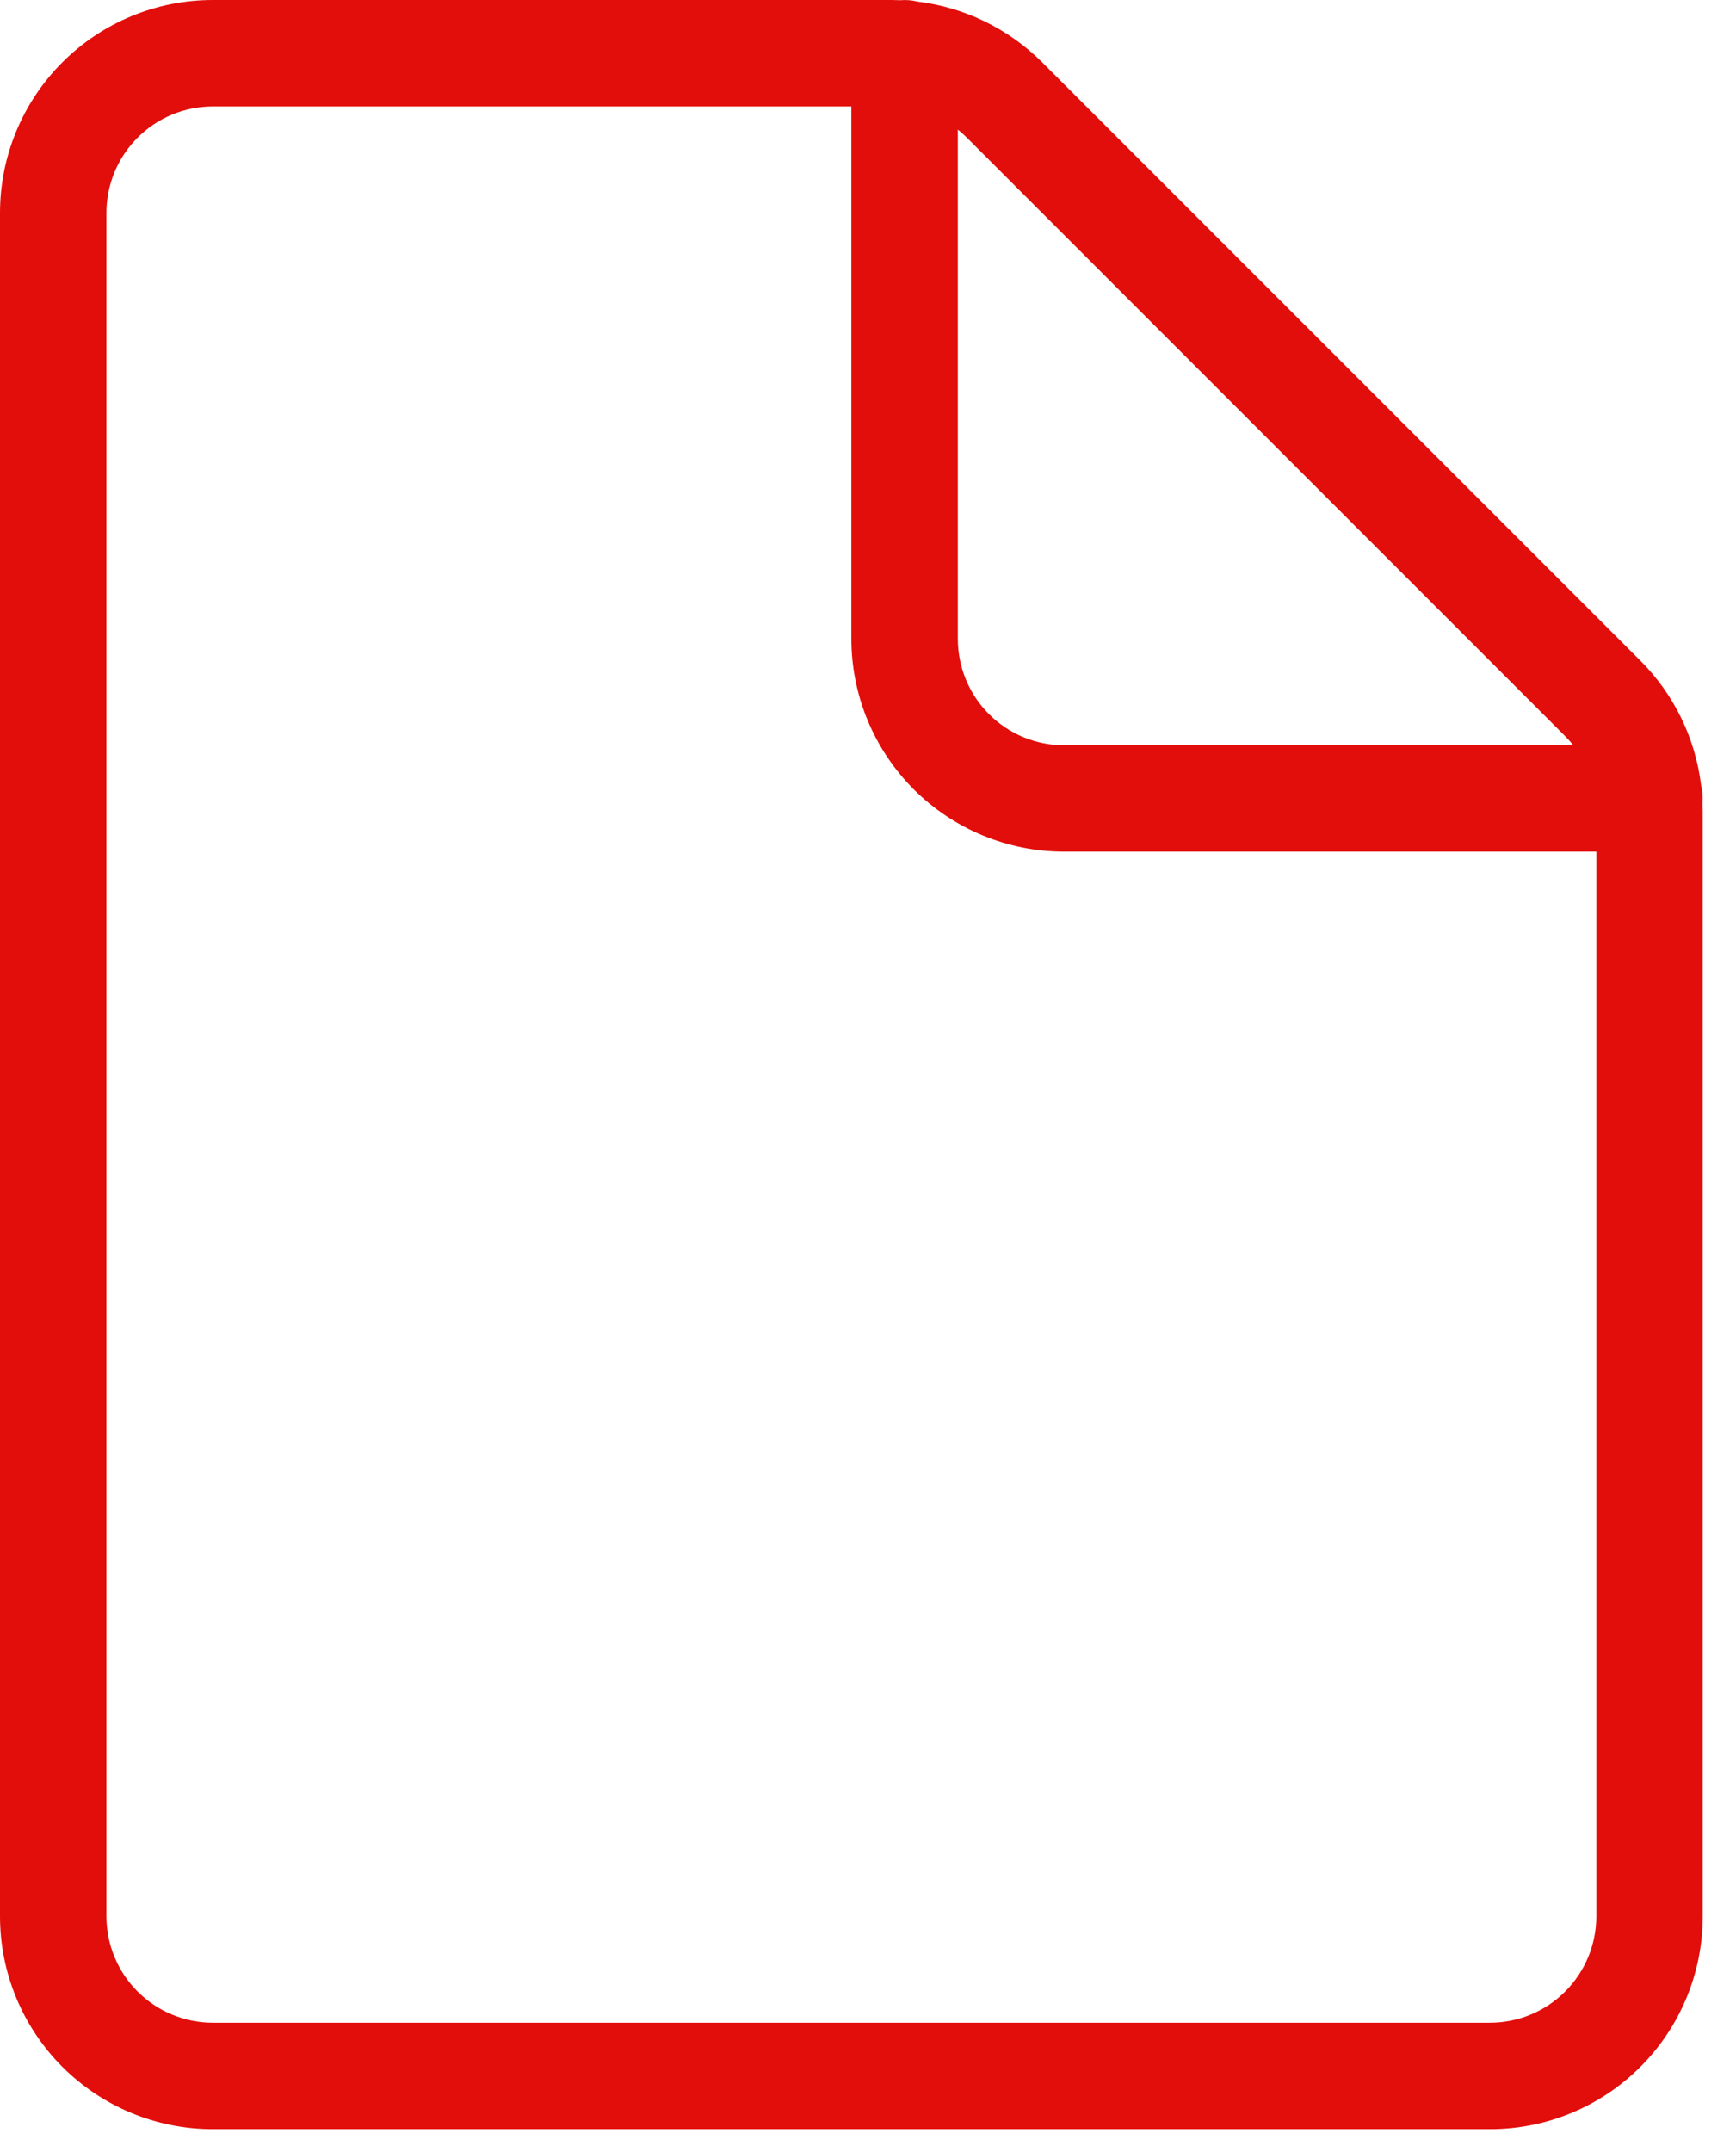 <?xml version="1.0" encoding="UTF-8"?> <svg xmlns="http://www.w3.org/2000/svg" width="46" height="57" viewBox="0 0 46 57" fill="none"><path d="M2.82 5.64C2.82 4.892 3.117 4.175 3.646 3.646C4.175 3.117 4.892 2.82 5.64 2.82H22.559V16.92C22.559 18.415 23.154 19.85 24.211 20.908C25.269 21.965 26.704 22.559 28.199 22.559H42.299V50.759C42.299 51.507 42.002 52.224 41.473 52.753C40.944 53.282 40.227 53.579 39.479 53.579H5.64C4.892 53.579 4.175 53.282 3.646 52.753C3.117 52.224 2.82 51.507 2.82 50.759V5.64ZM45.113 21.262C45.126 21.111 45.113 20.959 45.077 20.811C44.926 19.56 44.36 18.395 43.469 17.503L27.616 1.652C26.725 0.762 25.561 0.195 24.311 0.042C24.162 0.005 24.007 -0.007 23.854 0.006L23.631 0H5.64C4.144 0 2.71 0.594 1.652 1.652C0.594 2.71 0 4.144 0 5.64V50.759C0 52.255 0.594 53.689 1.652 54.747C2.71 55.805 4.144 56.399 5.64 56.399H39.479C40.975 56.399 42.41 55.805 43.467 54.747C44.525 53.689 45.119 52.255 45.119 50.759V21.491L45.113 21.265M25.38 3.432C25.464 3.5 25.545 3.572 25.622 3.649L41.473 19.5C41.548 19.575 41.62 19.656 41.69 19.742H28.199C27.451 19.742 26.734 19.445 26.205 18.916C25.677 18.388 25.38 17.67 25.38 16.922V3.432Z" fill="#E20E0B"></path></svg> 